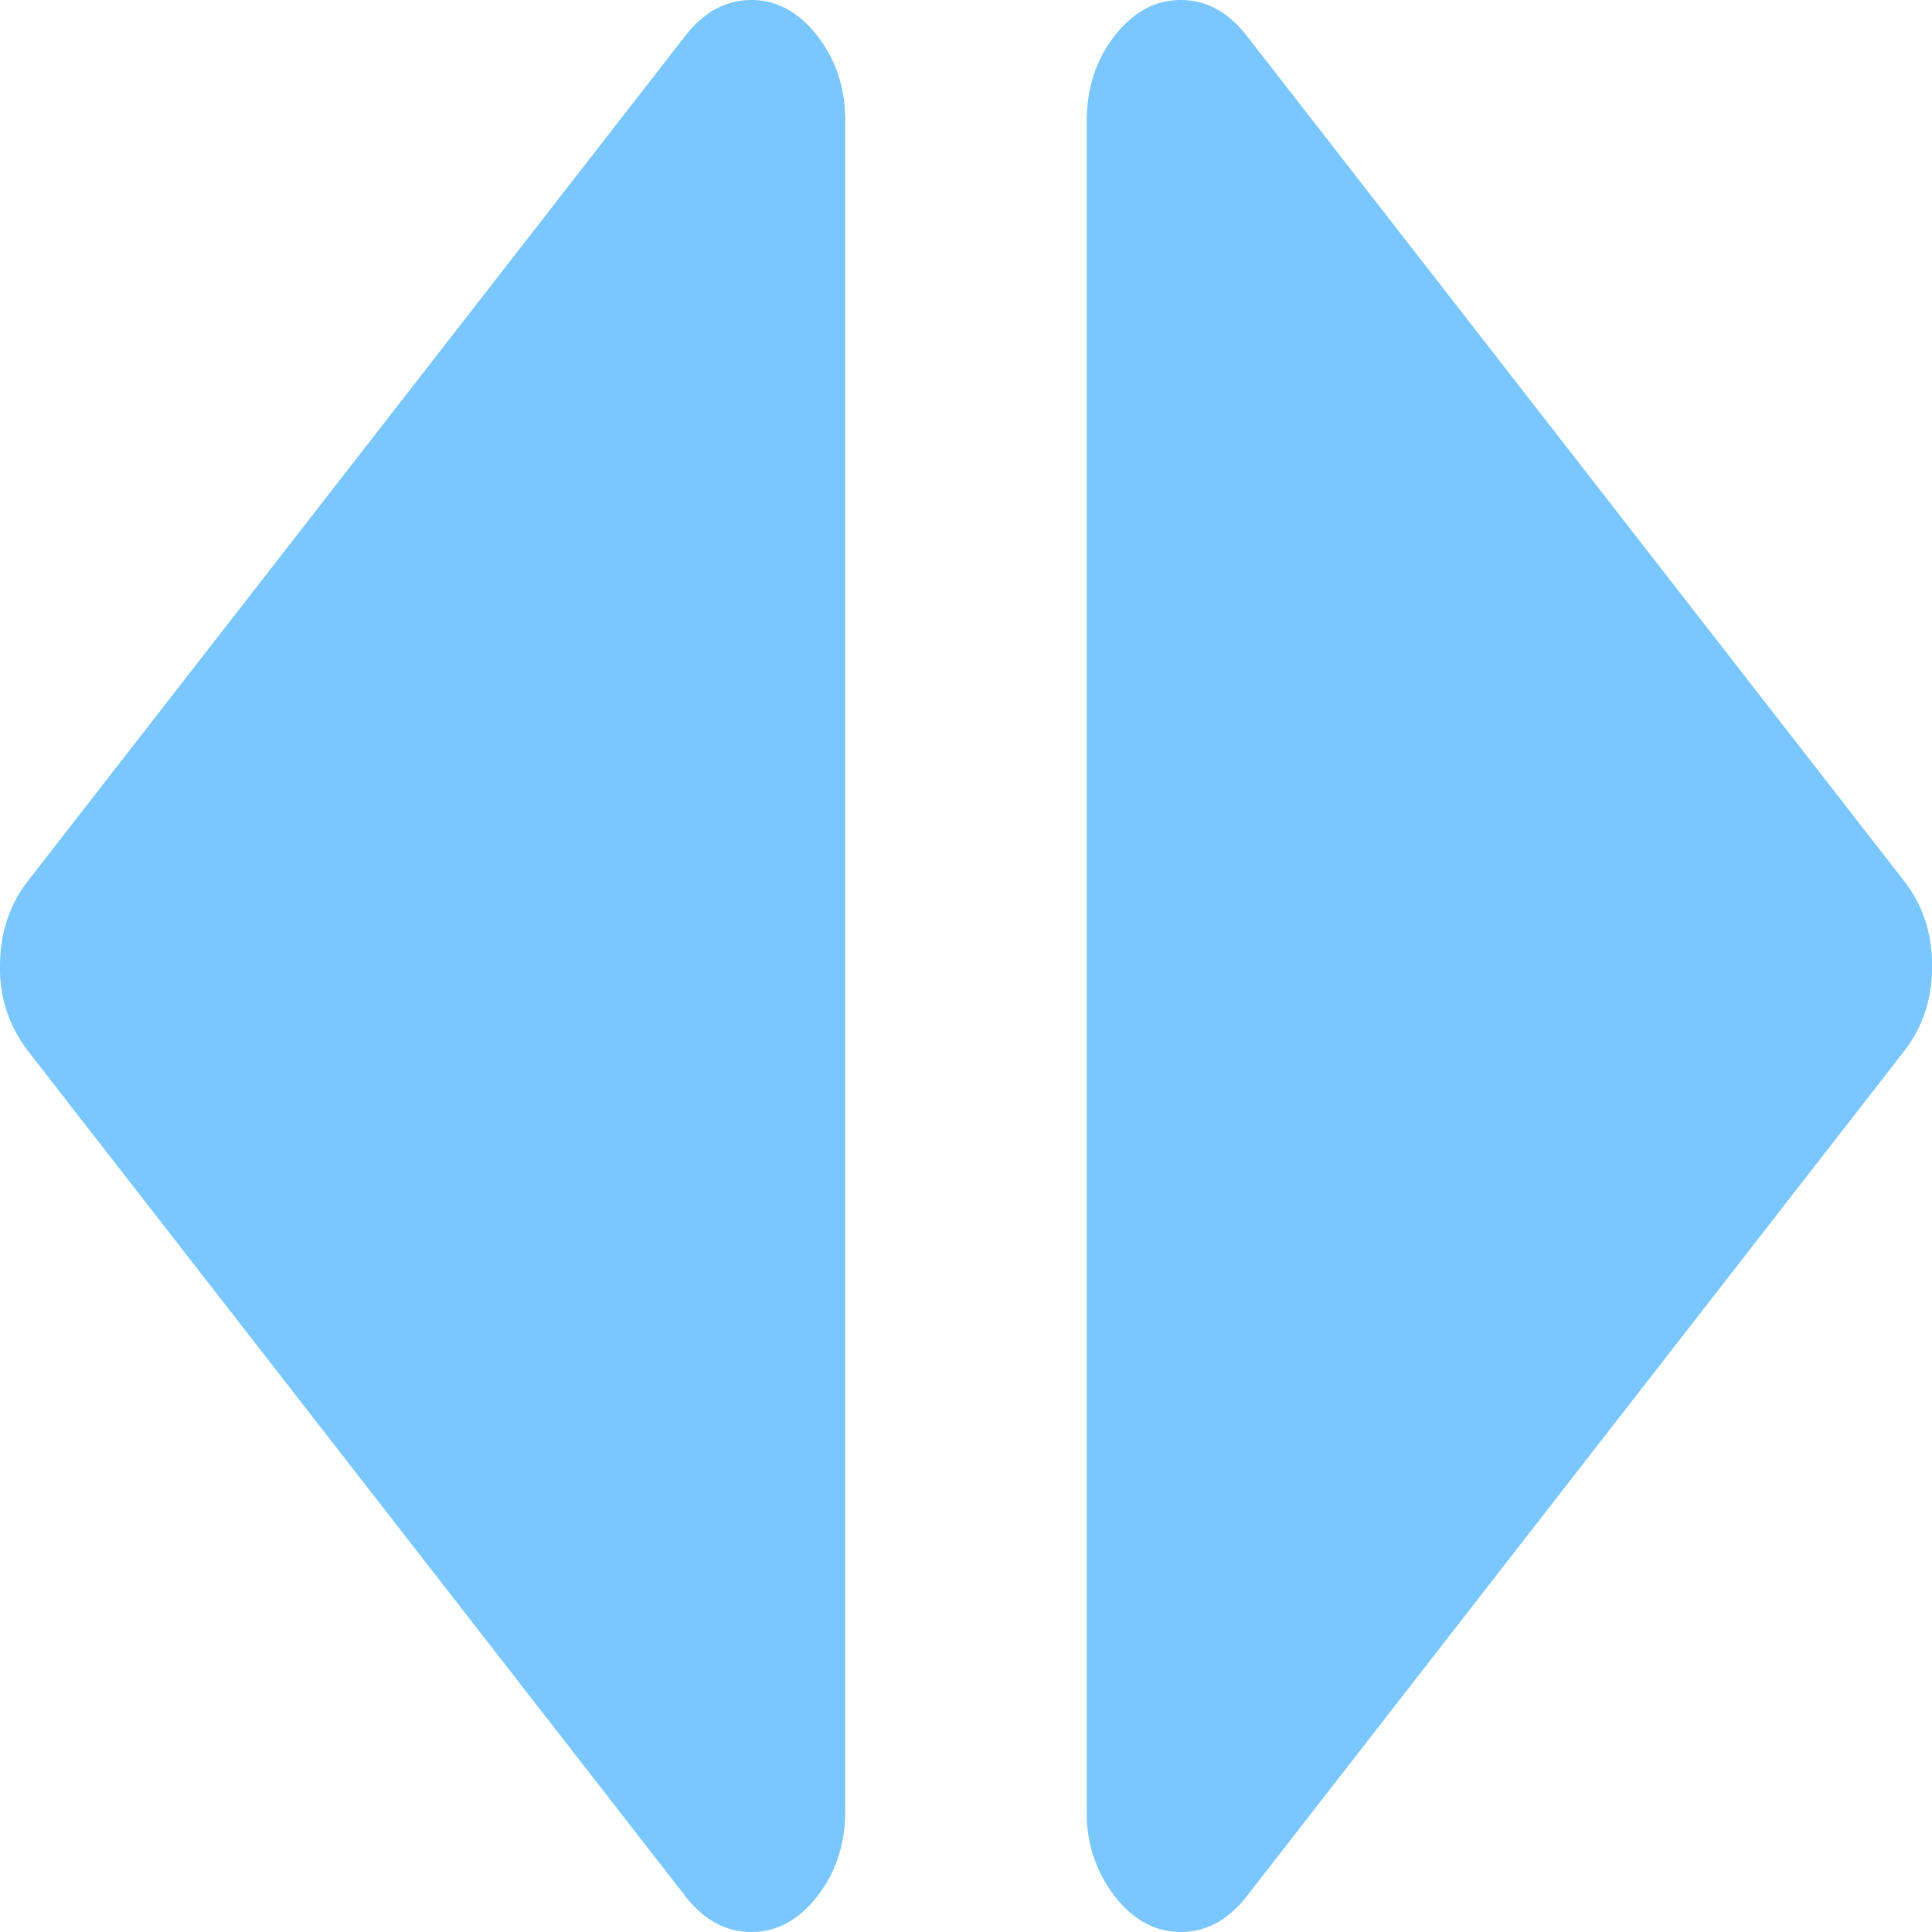 <svg width="16" height="16" xmlns="http://www.w3.org/2000/svg">
  <path d="M6.222 16c-.21 0-.393-.099-.547-.297l-5.444-7A1.111 1.111 0 010 8c0-.27.077-.505.23-.703l5.445-7C5.83.099 6.012 0 6.222 0c.21 0 .393.099.547.297C6.923.495 7 .729 7 1v14c0 .27-.077.505-.23.703-.155.198-.337.297-.548.297zm3.556 0c-.21 0-.393-.099-.547-.297A1.111 1.111 0 019 15V1c0-.27.077-.505.23-.703C9.386.099 9.568 0 9.779 0c.21 0 .393.099.547.297l5.444 7c.154.198.231.432.231.703 0 .27-.077.505-.23.703l-5.445 7c-.154.198-.337.297-.547.297z" fill="#7AC7FF" fill-rule="nonzero"/>
</svg>